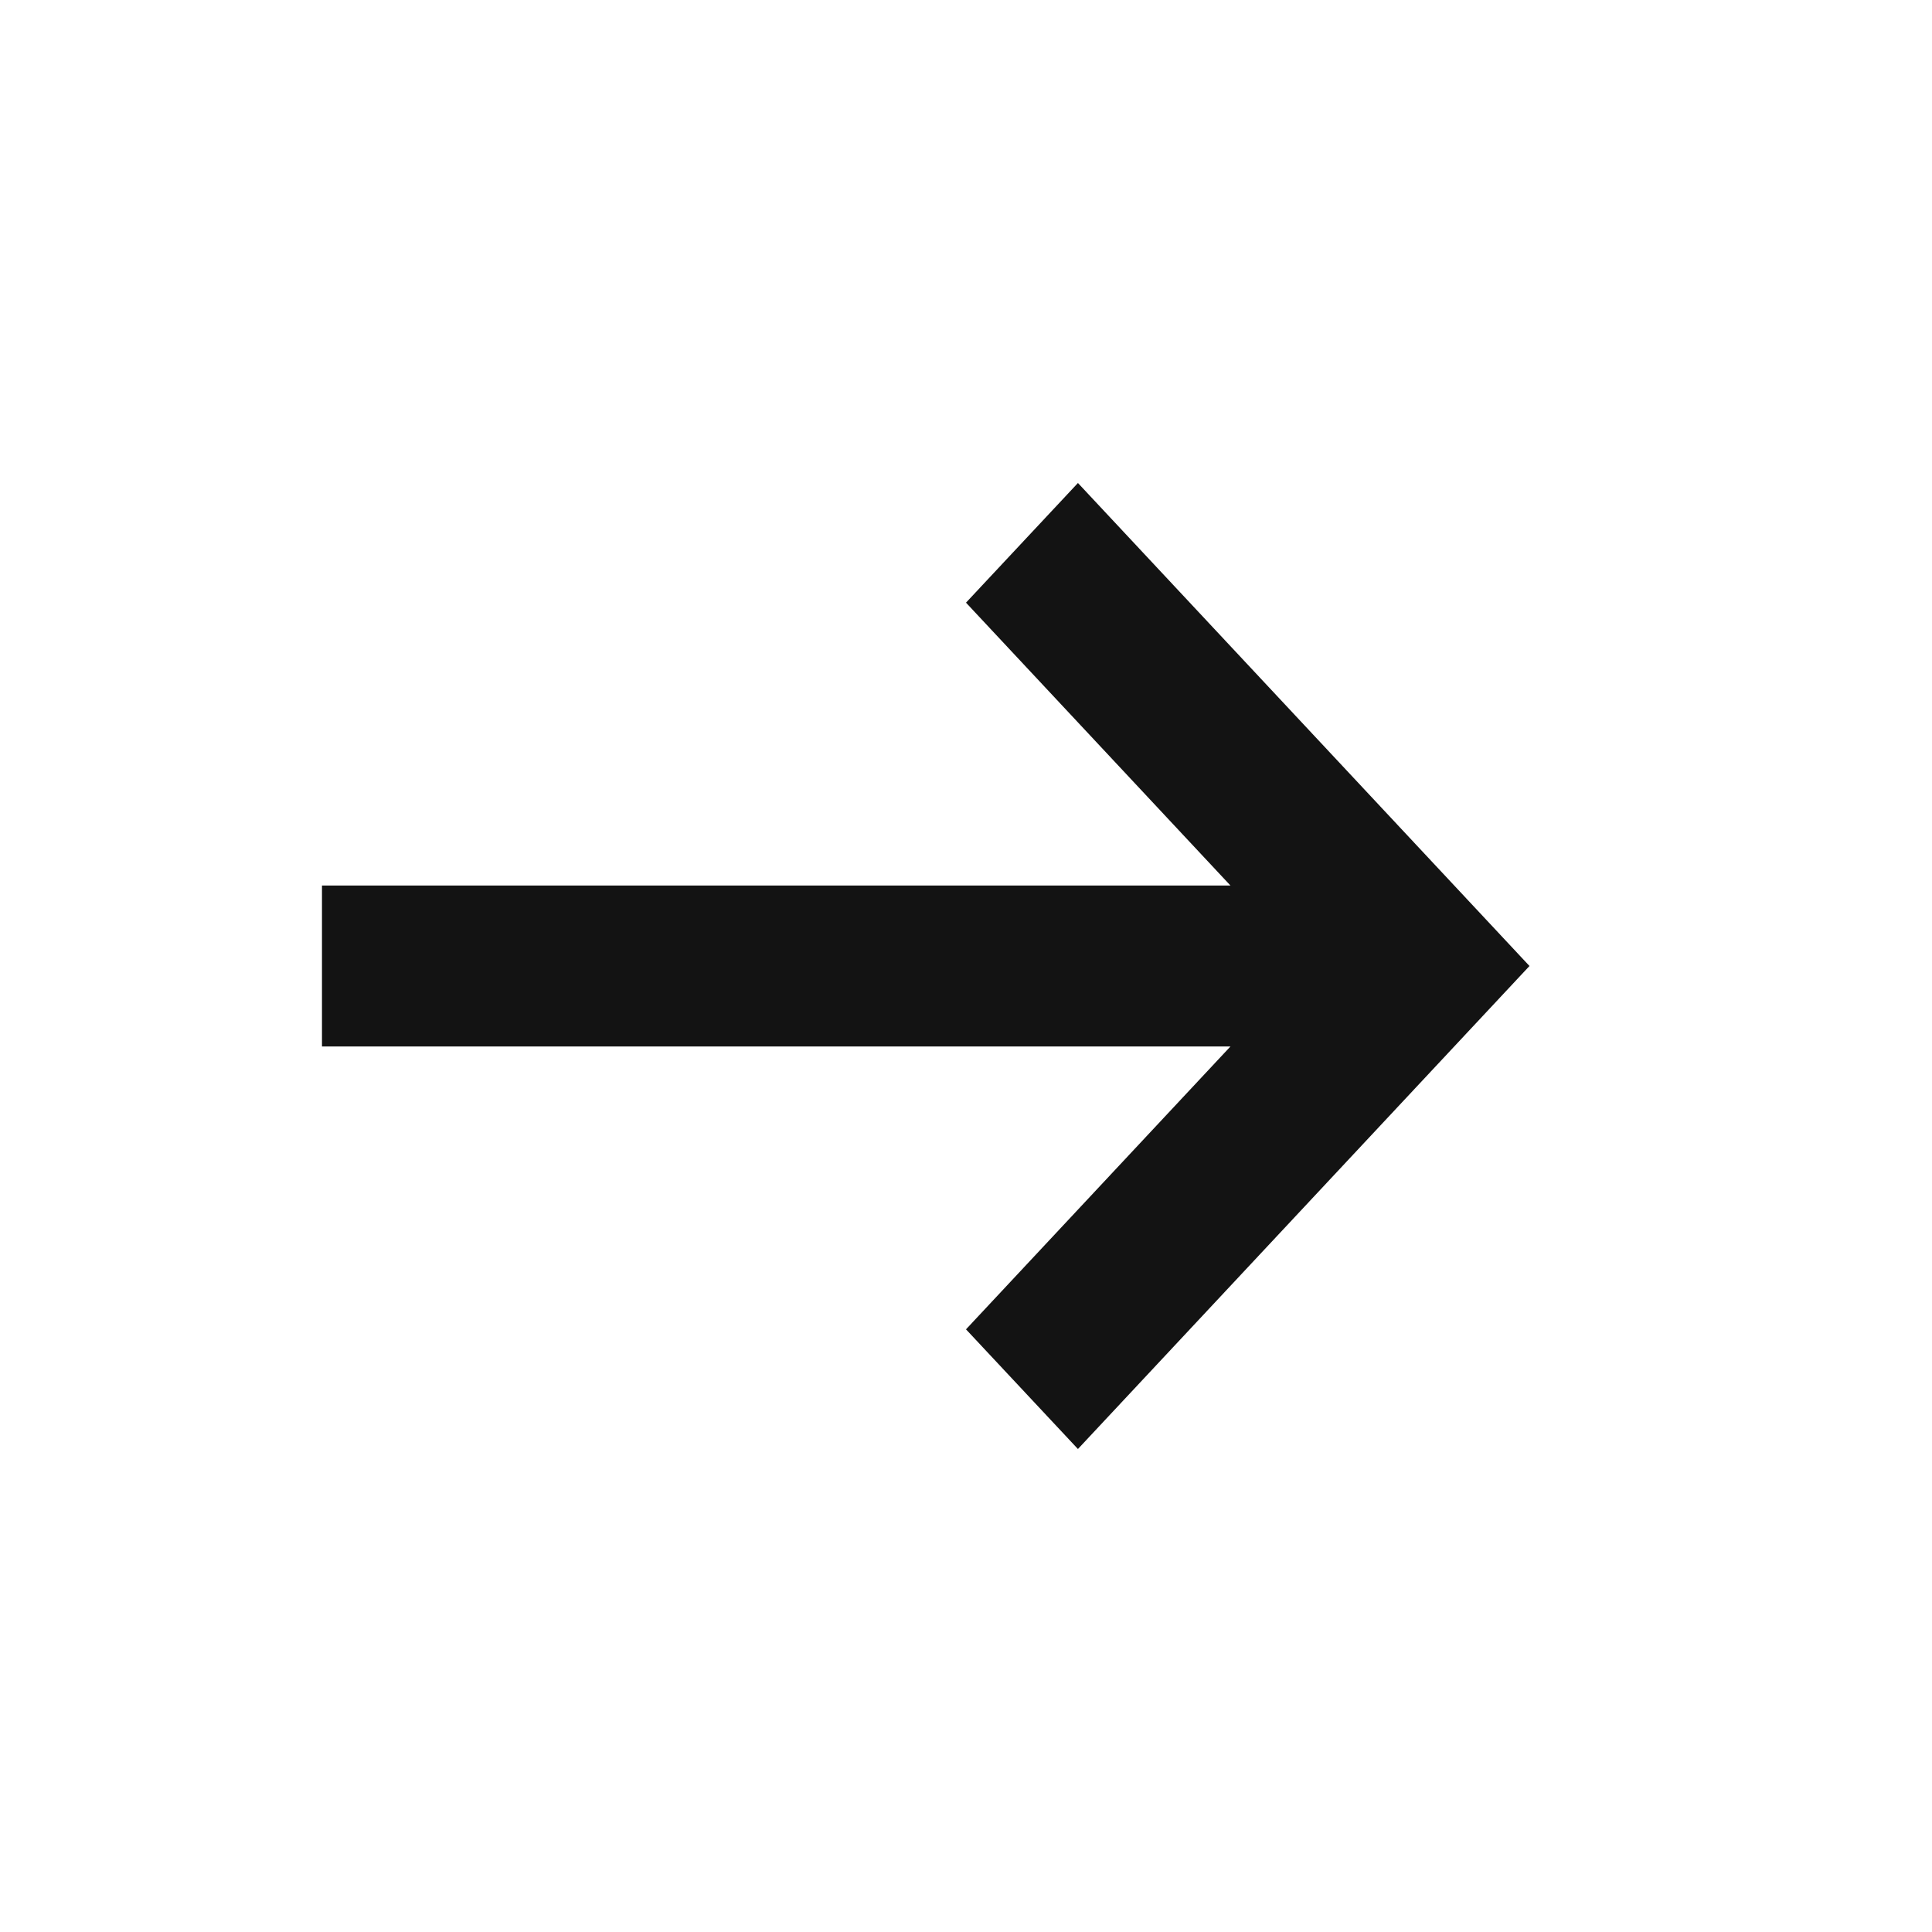 <svg xmlns="http://www.w3.org/2000/svg" width="32" height="32" viewBox="0 0 32 32" fill="none"><path d="M20.38 14.667L16 9.982L17.854 8L25.333 16L17.854 24L16 22.018L20.38 17.333H5.333V14.667H20.38Z" fill="#131313"></path></svg>